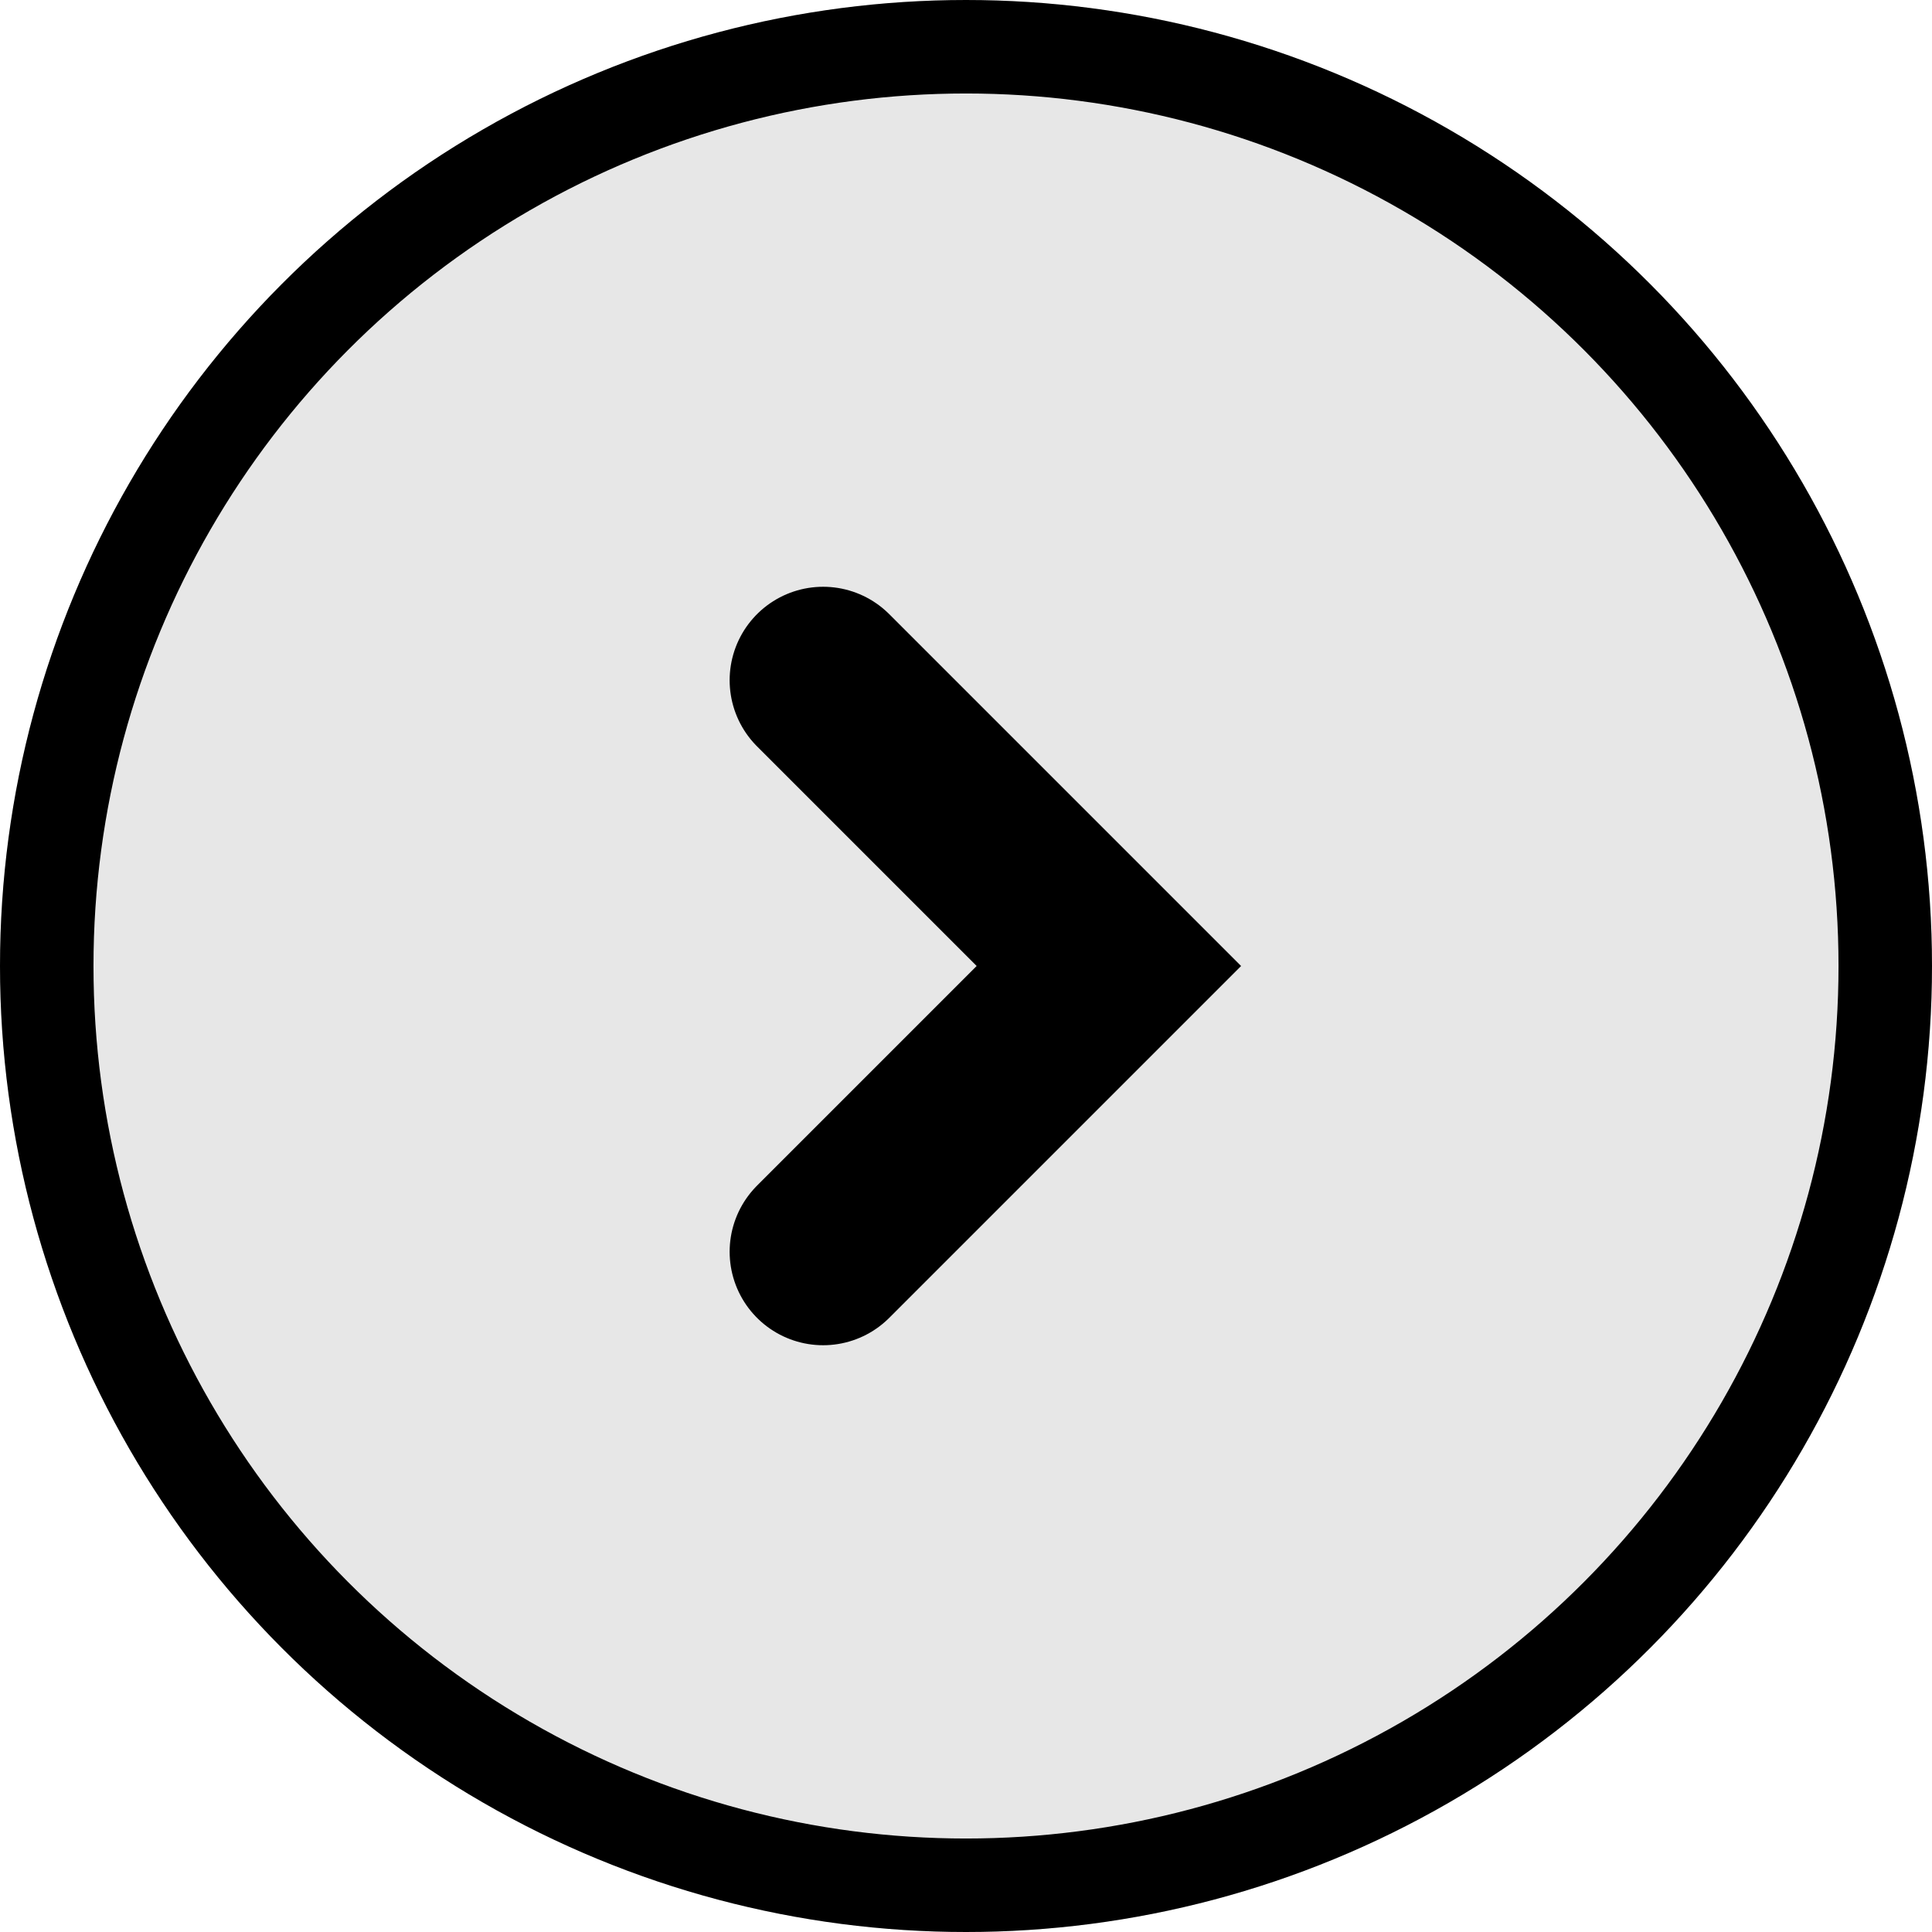 <svg id="Arrow_Right_select" data-name="Arrow Right select" xmlns="http://www.w3.org/2000/svg" width="62" height="62" viewBox="0 0 62 62">
  <g id="Ellipse_544" data-name="Ellipse 544" fill="#e7e7e7" stroke="#000" stroke-width="3">
    <circle cx="31" cy="31" r="31" stroke="none"/>
    <circle cx="31" cy="31" r="29.5" fill="none"/>
  </g>
  <path id="Path_55250" data-name="Path 55250" d="M11649.231-1991.5l9.17,9.17-9.17,9.17" transform="translate(-11622.816 2013.33)" fill="none" stroke="#000" stroke-linecap="round" stroke-width="6"/>
</svg>
